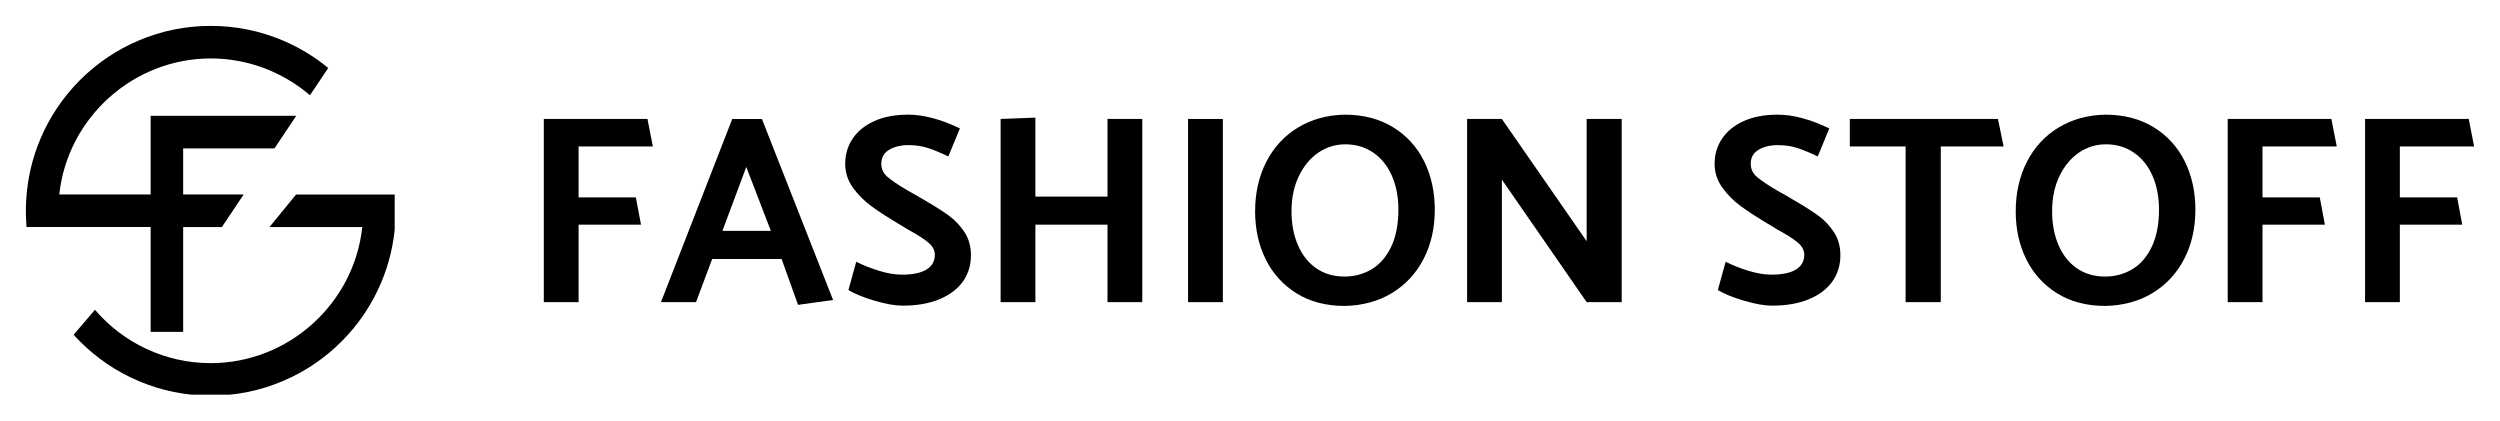 <?xml version="1.0" encoding="UTF-8" standalone="no"?>
<svg
   width="386.387"
   zoomAndPan="magnify"
   viewBox="0 0 289.79 48.75"
   height="65"
   preserveAspectRatio="xMidYMid"
   version="1.0"
   id="svg119"
   sodipodi:docname="fashion-stoff-de-logo-schwarz.svg"
   inkscape:version="1.2.2 (732a01da63, 2022-12-09)"
   xmlns:inkscape="http://www.inkscape.org/namespaces/inkscape"
   xmlns:sodipodi="http://sodipodi.sourceforge.net/DTD/sodipodi-0.dtd"
   xmlns="http://www.w3.org/2000/svg"
   xmlns:svg="http://www.w3.org/2000/svg">
  <sodipodi:namedview
     id="namedview121"
     pagecolor="#ffffff"
     bordercolor="#000000"
     borderopacity="0.25"
     inkscape:showpageshadow="2"
     inkscape:pageopacity="0.0"
     inkscape:pagecheckerboard="0"
     inkscape:deskcolor="#d1d1d1"
     showgrid="false"
     inkscape:zoom="1.674"
     inkscape:cx="189.96416"
     inkscape:cy="28.076464"
     inkscape:window-width="1920"
     inkscape:window-height="1017"
     inkscape:window-x="-8"
     inkscape:window-y="-8"
     inkscape:window-maximized="1"
     inkscape:current-layer="svg119" />
  <defs
     id="defs7">
    <g
       id="g2" />
    <clipPath
       id="c3acb52906">
      <path
         d="m 44.902,166.07 h 42.75 v 42.75 h -42.75 z m 0,0"
         clip-rule="nonzero"
         id="path4" />
    </clipPath>
  </defs>
  <g
     fill="#ffffff"
     fill-opacity="1"
     id="g77"
     transform="translate(-44.902,-166.07)">
    <g
       transform="translate(232.534,196.33)"
       id="g75">
      <g
         id="g73" />
    </g>
  </g>
  <g
     id="g456"
     transform="translate(-41.902,-163.07)"
     style="fill:#000000">
    <g
       id="g402"
       style="fill:#000000">
      <g
         clip-path="url(#c3acb52906)"
         id="g15"
         style="fill:#000000">
        <path
           fill="#ffffff"
           d="m 87.762,187.504 c 0,0.473 -0.016,0.961 -0.047,1.438 -0.156,2.383 -0.707,4.707 -1.637,6.902 -1.078,2.551 -2.621,4.844 -4.59,6.812 -1.969,1.969 -4.258,3.512 -6.812,4.59 -2.645,1.121 -5.449,1.688 -8.344,1.688 -2.891,0 -5.699,-0.566 -8.34,-1.688 -2.555,-1.078 -4.844,-2.625 -6.812,-4.59 -0.258,-0.254 -0.504,-0.516 -0.746,-0.781 l 2.477,-2.895 c 3.301,3.863 8.164,6.184 13.422,6.184 8.996,0 16.613,-6.887 17.562,-15.773 H 73.137 l 3.086,-3.773 H 87.688 l 0.027,0.445 c 0.031,0.477 0.047,0.961 0.047,1.441 z m -28.398,14.035 h 3.77 V 189.387 H 67.625 l 2.52,-3.773 h -7.012 v -5.344 H 73.719 l 2.52,-3.773 h -16.875 v 9.117 H 48.773 c 0.949,-8.883 8.566,-15.77 17.562,-15.77 4.289,0 8.348,1.57 11.496,4.27 l 2.117,-3.164 c -1.594,-1.312 -3.359,-2.383 -5.273,-3.191 -2.645,-1.121 -5.449,-1.688 -8.34,-1.688 -2.895,0 -5.699,0.566 -8.344,1.688 -2.551,1.078 -4.844,2.625 -6.812,4.59 -1.965,1.969 -3.512,4.258 -4.59,6.812 -0.93,2.195 -1.48,4.52 -1.637,6.902 -0.035,0.477 -0.051,0.961 -0.051,1.441 0,0.473 0.016,0.961 0.047,1.438 l 0.031,0.445 h 14.383 z m 0,0"
           fill-opacity="1"
           fill-rule="nonzero"
           id="path13"
           style="fill:#000000" />
      </g>
    </g>
    <g
       id="g398"
       transform="translate(0,1.764)"
       style="fill:#000000">
      <g
         fill="#ffffff"
         fill-opacity="1"
         id="g23"
         style="fill:#000000">
        <g
           transform="translate(102.282,196.33)"
           id="g21"
           style="fill:#000000">
          <g
             id="g19"
             style="fill:#000000">
            <path
               d="m 6.688,-18.047 h 8.609 l -0.625,-3.188 H 2.656 V 0 H 6.688 v -8.984 h 7.234 l -0.594,-3.156 H 6.688 Z m 0,0"
               id="path17"
               style="fill:#000000" />
          </g>
        </g>
      </g>
      <g
         fill="#ffffff"
         fill-opacity="1"
         id="g31"
         style="fill:#000000">
        <g
           transform="translate(118.205,196.33)"
           id="g29"
           style="fill:#000000">
          <g
             id="g27"
             style="fill:#000000">
            <path
               d="M 4.375,0 6.25,-5 h 8.047 l 1.906,5.312 4.062,-0.562 -8.25,-20.984 h -3.438 L 0.312,0 Z m 5.828,-15.672 2.844,7.406 H 7.438 Z m 0,0"
               id="path25"
               style="fill:#000000" />
          </g>
        </g>
      </g>
      <g
         fill="#ffffff"
         fill-opacity="1"
         id="g39"
         style="fill:#000000">
        <g
           transform="translate(138.779,196.33)"
           id="g37"
           style="fill:#000000">
          <g
             id="g35"
             style="fill:#000000">
            <path
               d="m 1.469,-1.406 c 0.707,0.438 1.711,0.852 3.016,1.234 C 5.785,0.211 6.875,0.406 7.75,0.406 c 1.656,0 3.082,-0.25 4.281,-0.75 1.195,-0.5 2.102,-1.188 2.719,-2.062 0.613,-0.875 0.922,-1.883 0.922,-3.031 0,-1.02 -0.246,-1.906 -0.734,-2.656 -0.492,-0.758 -1.102,-1.406 -1.828,-1.938 -0.73,-0.531 -1.711,-1.148 -2.938,-1.859 l -0.906,-0.531 -1,-0.562 c -1.055,-0.625 -1.812,-1.141 -2.281,-1.547 -0.469,-0.406 -0.703,-0.91 -0.703,-1.516 0,-0.707 0.297,-1.242 0.891,-1.609 0.594,-0.363 1.352,-0.547 2.281,-0.547 0.812,0 1.566,0.117 2.266,0.344 0.695,0.23 1.473,0.555 2.328,0.969 l 1.344,-3.25 c -2.211,-1.062 -4.211,-1.594 -6,-1.594 -1.512,0 -2.812,0.246 -3.906,0.734 -1.094,0.492 -1.934,1.168 -2.516,2.031 -0.586,0.867 -0.875,1.84 -0.875,2.922 0,1.023 0.297,1.945 0.891,2.766 0.594,0.824 1.301,1.539 2.125,2.141 0.82,0.605 1.93,1.324 3.328,2.156 l 0.922,0.562 c 1.062,0.574 1.848,1.074 2.359,1.5 0.508,0.43 0.766,0.902 0.766,1.422 0,0.75 -0.324,1.324 -0.969,1.719 C 9.867,-3.383 8.926,-3.188 7.688,-3.188 6.875,-3.188 5.977,-3.336 5,-3.641 4.02,-3.941 3.145,-4.289 2.375,-4.688 Z m 0,0"
               id="path33"
               style="fill:#000000" />
          </g>
        </g>
      </g>
      <g
         fill="#ffffff"
         fill-opacity="1"
         id="g47"
         style="fill:#000000">
        <g
           transform="translate(155.232,196.33)"
           id="g45"
           style="fill:#000000">
          <g
             id="g43"
             style="fill:#000000">
            <path
               d="m 15.047,-21.234 v 9 H 6.688 v -9.156 l -4.031,0.156 V 0 H 6.688 v -8.984 h 8.359 V 0 h 4.031 v -21.234 z m 0,0"
               id="path41"
               style="fill:#000000" />
          </g>
        </g>
      </g>
      <g
         fill="#ffffff"
         fill-opacity="1"
         id="g55"
         style="fill:#000000">
        <g
           transform="translate(176.962,196.33)"
           id="g53"
           style="fill:#000000">
          <g
             id="g51"
             style="fill:#000000">
            <path
               d="M 2.656,-21.234 V 0 H 6.688 v -21.234 z m 0,0"
               id="path49"
               style="fill:#000000" />
          </g>
        </g>
      </g>
      <g
         fill="#ffffff"
         fill-opacity="1"
         id="g63"
         style="fill:#000000">
        <g
           transform="translate(186.297,196.33)"
           id="g61"
           style="fill:#000000">
          <g
             id="g59"
             style="fill:#000000">
            <path
               d="m 11.484,-21.734 c -2.043,0.043 -3.855,0.543 -5.438,1.5 -1.574,0.961 -2.793,2.281 -3.656,3.969 -0.867,1.688 -1.297,3.605 -1.297,5.75 0,2.055 0.41,3.906 1.234,5.562 0.82,1.656 2.016,2.969 3.578,3.938 1.57,0.969 3.43,1.453 5.578,1.453 2.062,-0.043 3.879,-0.535 5.453,-1.484 1.57,-0.945 2.797,-2.258 3.672,-3.938 0.875,-1.676 1.312,-3.594 1.312,-5.75 0,-2.062 -0.414,-3.926 -1.234,-5.594 -0.824,-1.664 -2.027,-2.984 -3.609,-3.953 -1.586,-0.969 -3.449,-1.453 -5.594,-1.453 z m -6.172,11.188 c 0,-1.539 0.285,-2.898 0.859,-4.078 0.57,-1.176 1.328,-2.082 2.266,-2.719 0.945,-0.633 1.984,-0.953 3.109,-0.953 1.227,0 2.312,0.324 3.25,0.969 0.938,0.648 1.656,1.543 2.156,2.688 0.5,1.148 0.75,2.449 0.75,3.906 0,1.688 -0.277,3.121 -0.828,4.297 -0.555,1.168 -1.305,2.039 -2.25,2.609 -0.949,0.574 -2.008,0.859 -3.172,0.859 -1.25,0 -2.34,-0.316 -3.266,-0.953 -0.918,-0.633 -1.625,-1.523 -2.125,-2.672 -0.5,-1.156 -0.75,-2.473 -0.75,-3.953 z m 0,0"
               id="path57"
               style="fill:#000000" />
          </g>
        </g>
      </g>
      <g
         fill="#ffffff"
         fill-opacity="1"
         id="g71"
         style="fill:#000000">
        <g
           transform="translate(209.306,196.33)"
           id="g69"
           style="fill:#000000">
          <g
             id="g67"
             style="fill:#000000">
            <path
               d="m 16.516,0 h 4.062 v -21.234 h -4.062 V -7.062 L 6.688,-21.234 H 2.656 V 0 H 6.688 v -14.203 z m 0,0"
               id="path65"
               style="fill:#000000" />
          </g>
        </g>
      </g>
      <g
         fill="#ffffff"
         fill-opacity="1"
         id="g85"
         style="fill:#000000">
        <g
           transform="translate(239.559,196.33)"
           id="g83"
           style="fill:#000000">
          <g
             id="g81"
             style="fill:#000000">
            <path
               d="m 1.469,-1.406 c 0.707,0.438 1.711,0.852 3.016,1.234 C 5.785,0.211 6.875,0.406 7.75,0.406 c 1.656,0 3.082,-0.25 4.281,-0.75 1.195,-0.5 2.102,-1.188 2.719,-2.062 0.613,-0.875 0.922,-1.883 0.922,-3.031 0,-1.02 -0.246,-1.906 -0.734,-2.656 -0.492,-0.758 -1.102,-1.406 -1.828,-1.938 -0.73,-0.531 -1.711,-1.148 -2.938,-1.859 l -0.906,-0.531 -1,-0.562 c -1.055,-0.625 -1.812,-1.141 -2.281,-1.547 -0.469,-0.406 -0.703,-0.91 -0.703,-1.516 0,-0.707 0.297,-1.242 0.891,-1.609 0.594,-0.363 1.352,-0.547 2.281,-0.547 0.812,0 1.566,0.117 2.266,0.344 0.695,0.23 1.473,0.555 2.328,0.969 l 1.344,-3.25 c -2.211,-1.062 -4.211,-1.594 -6,-1.594 -1.512,0 -2.812,0.246 -3.906,0.734 -1.094,0.492 -1.934,1.168 -2.516,2.031 -0.586,0.867 -0.875,1.84 -0.875,2.922 0,1.023 0.297,1.945 0.891,2.766 0.594,0.824 1.301,1.539 2.125,2.141 0.82,0.605 1.93,1.324 3.328,2.156 l 0.922,0.562 c 1.062,0.574 1.848,1.074 2.359,1.5 0.508,0.43 0.766,0.902 0.766,1.422 0,0.75 -0.324,1.324 -0.969,1.719 C 9.867,-3.383 8.926,-3.188 7.688,-3.188 6.875,-3.188 5.977,-3.336 5,-3.641 4.02,-3.941 3.145,-4.289 2.375,-4.688 Z m 0,0"
               id="path79"
               style="fill:#000000" />
          </g>
        </g>
      </g>
      <g
         fill="#ffffff"
         fill-opacity="1"
         id="g93"
         style="fill:#000000">
        <g
           transform="translate(256.012,196.33)"
           id="g91"
           style="fill:#000000">
          <g
             id="g89"
             style="fill:#000000">
            <path
               d="M 0.312,-18.047 H 6.781 V 0 h 4.078 v -18.047 h 7.281 l -0.656,-3.188 H 0.312 Z m 0,0"
               id="path87"
               style="fill:#000000" />
          </g>
        </g>
      </g>
      <g
         fill="#ffffff"
         fill-opacity="1"
         id="g101"
         style="fill:#000000">
        <g
           transform="translate(274.463,196.33)"
           id="g99"
           style="fill:#000000">
          <g
             id="g97"
             style="fill:#000000">
            <path
               d="m 11.484,-21.734 c -2.043,0.043 -3.855,0.543 -5.438,1.5 -1.574,0.961 -2.793,2.281 -3.656,3.969 -0.867,1.688 -1.297,3.605 -1.297,5.75 0,2.055 0.41,3.906 1.234,5.562 0.82,1.656 2.016,2.969 3.578,3.938 1.57,0.969 3.43,1.453 5.578,1.453 2.062,-0.043 3.879,-0.535 5.453,-1.484 1.57,-0.945 2.797,-2.258 3.672,-3.938 0.875,-1.676 1.312,-3.594 1.312,-5.75 0,-2.062 -0.414,-3.926 -1.234,-5.594 -0.824,-1.664 -2.027,-2.984 -3.609,-3.953 -1.586,-0.969 -3.449,-1.453 -5.594,-1.453 z m -6.172,11.188 c 0,-1.539 0.285,-2.898 0.859,-4.078 0.57,-1.176 1.328,-2.082 2.266,-2.719 0.945,-0.633 1.984,-0.953 3.109,-0.953 1.227,0 2.312,0.324 3.25,0.969 0.938,0.648 1.656,1.543 2.156,2.688 0.5,1.148 0.75,2.449 0.75,3.906 0,1.688 -0.277,3.121 -0.828,4.297 -0.555,1.168 -1.305,2.039 -2.25,2.609 -0.949,0.574 -2.008,0.859 -3.172,0.859 -1.25,0 -2.34,-0.316 -3.266,-0.953 -0.918,-0.633 -1.625,-1.523 -2.125,-2.672 -0.5,-1.156 -0.75,-2.473 -0.75,-3.953 z m 0,0"
               id="path95"
               style="fill:#000000" />
          </g>
        </g>
      </g>
      <g
         fill="#ffffff"
         fill-opacity="1"
         id="g109"
         style="fill:#000000">
        <g
           transform="translate(297.473,196.33)"
           id="g107"
           style="fill:#000000">
          <g
             id="g105"
             style="fill:#000000">
            <path
               d="m 6.688,-18.047 h 8.609 l -0.625,-3.188 H 2.656 V 0 H 6.688 v -8.984 h 7.234 l -0.594,-3.156 H 6.688 Z m 0,0"
               id="path103"
               style="fill:#000000" />
          </g>
        </g>
      </g>
      <g
         fill="#ffffff"
         fill-opacity="1"
         id="g117"
         style="fill:#000000">
        <g
           transform="translate(313.395,196.33)"
           id="g115"
           style="fill:#000000">
          <g
             id="g113"
             style="fill:#000000">
            <path
               d="m 6.688,-18.047 h 8.609 l -0.625,-3.188 H 2.656 V 0 H 6.688 v -8.984 h 7.234 l -0.594,-3.156 H 6.688 Z m 0,0"
               id="path111"
               style="fill:#000000" />
          </g>
        </g>
      </g>
    </g>
  </g>
</svg>
